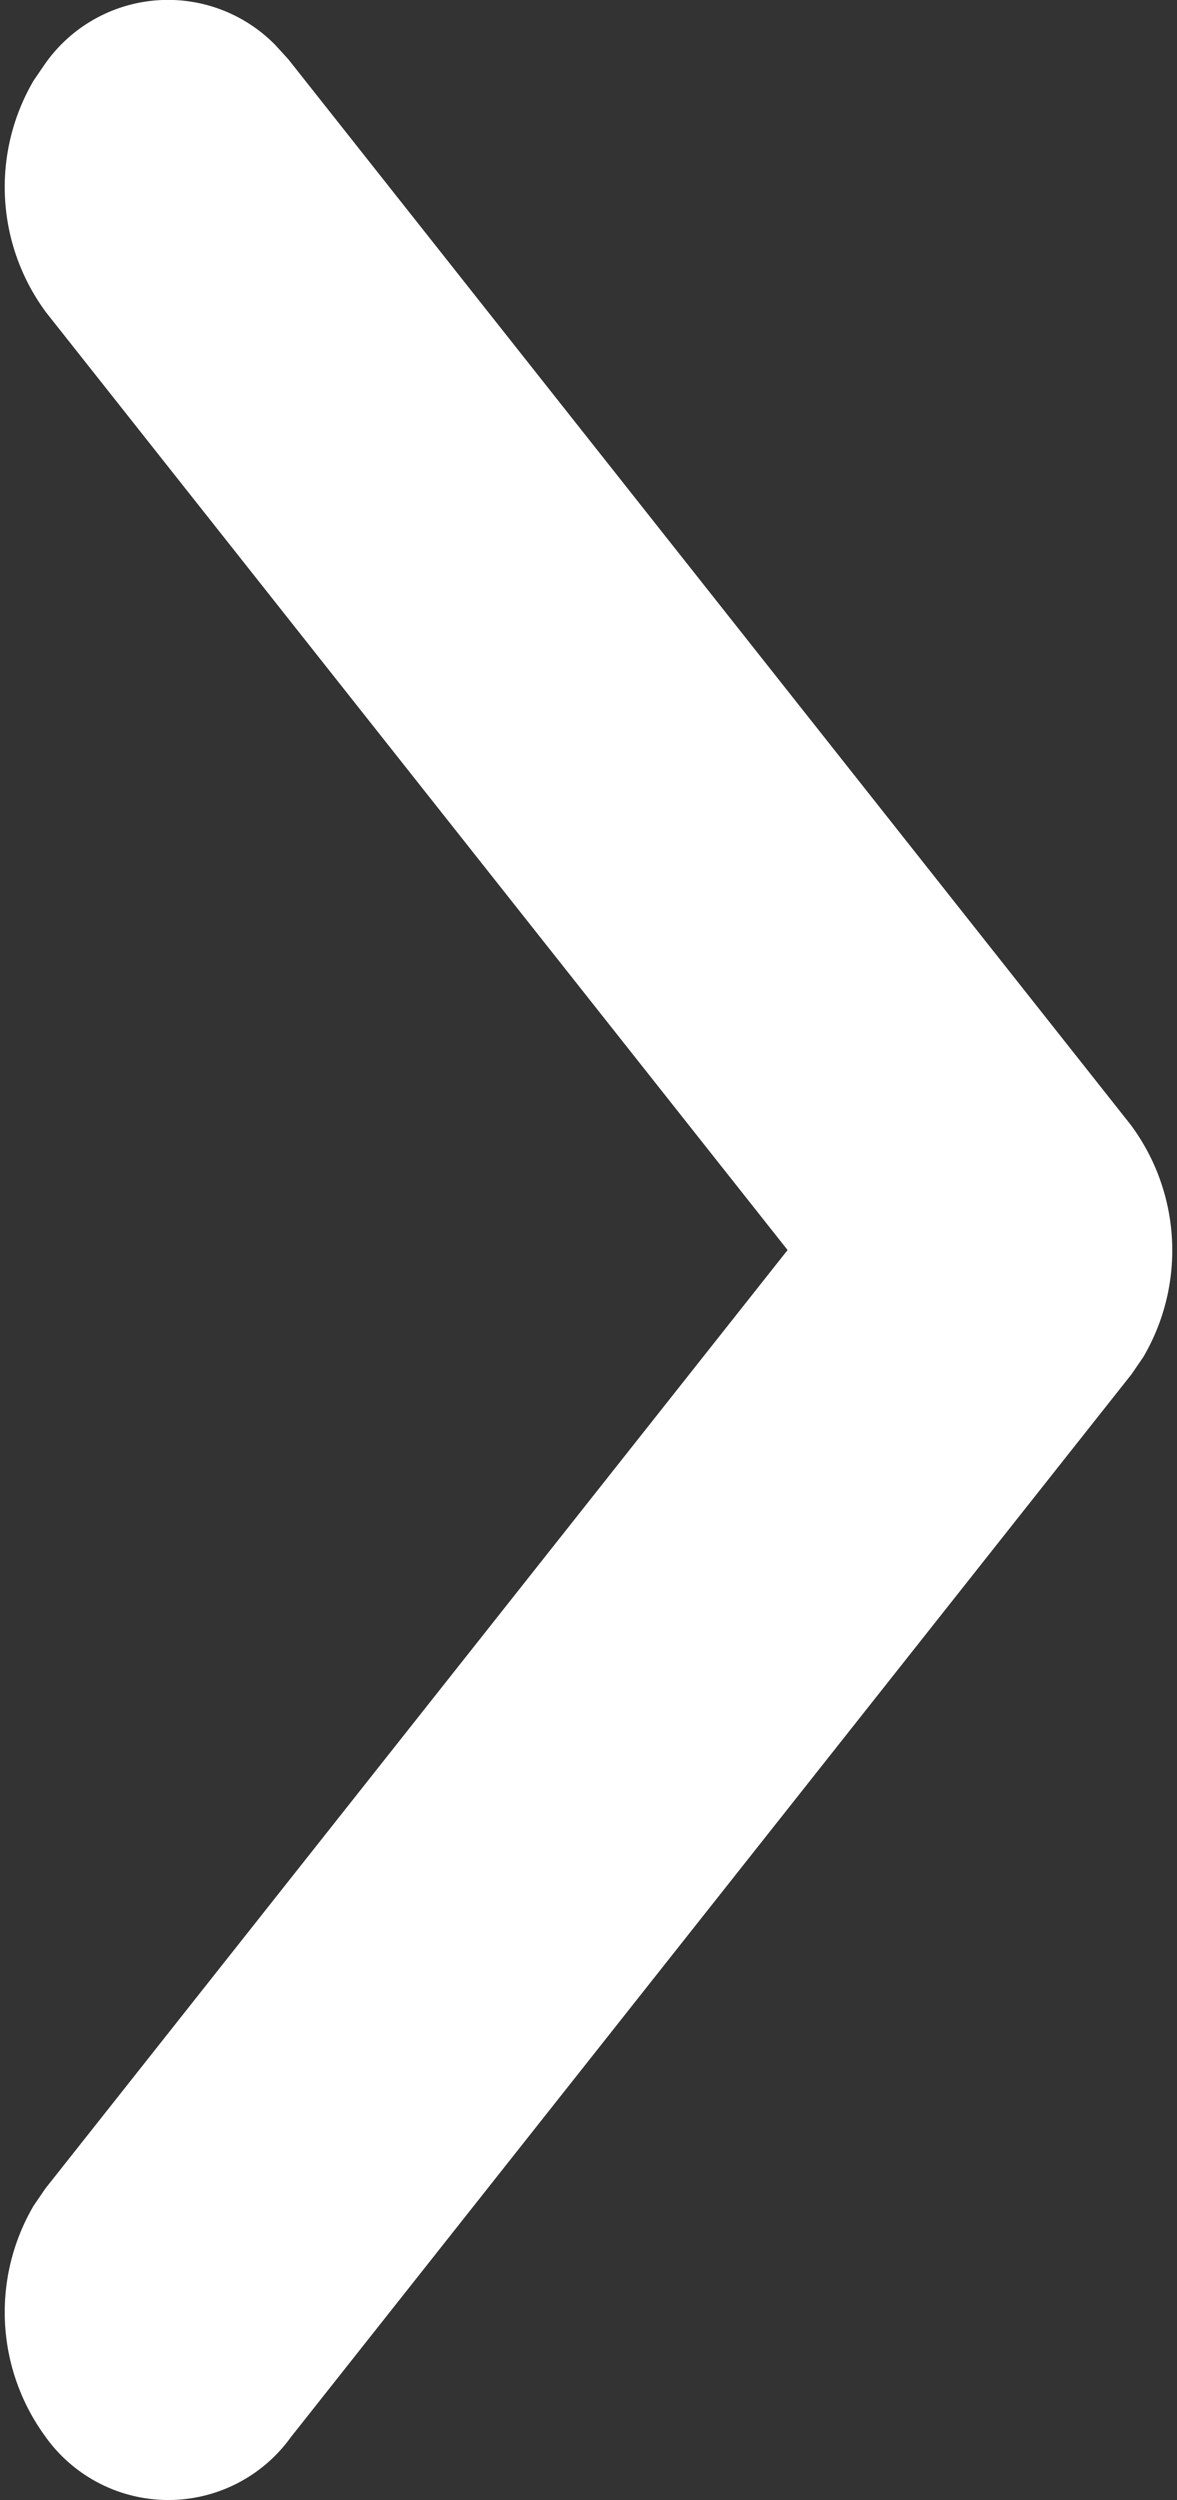<svg xmlns="http://www.w3.org/2000/svg" width="16.017" height="34.001" viewBox="0 0 16.017 34.001">
  <rect x="0" y="0" width="16.017" height="34.001" fill="#333333" stroke="none"/>
  <g id="Iconly_Light-Outline_Arrow---Right-2" data-name="Iconly/Light-Outline/Arrow---Right-2" transform="translate(1.065 1.001)">
    <g id="Arrow---Right-2" transform="translate(0 32) rotate(-90)">
      <path id="Stroke-1" d="M.454.359A1.863,1.863,0,0,1,2.47.24l.174.119L16,10.928,29.357.359A1.863,1.863,0,0,1,31.373.24l.174.119a1.044,1.044,0,0,1,.15,1.6l-.15.137L17.095,13.528a1.863,1.863,0,0,1-2.016.119l-.174-.119L.454,2.092A1.054,1.054,0,0,1,.454.359Z" fill="#fff" stroke="#fff" stroke-linecap="round" stroke-width="2"/>
    </g>
  </g>
</svg>
